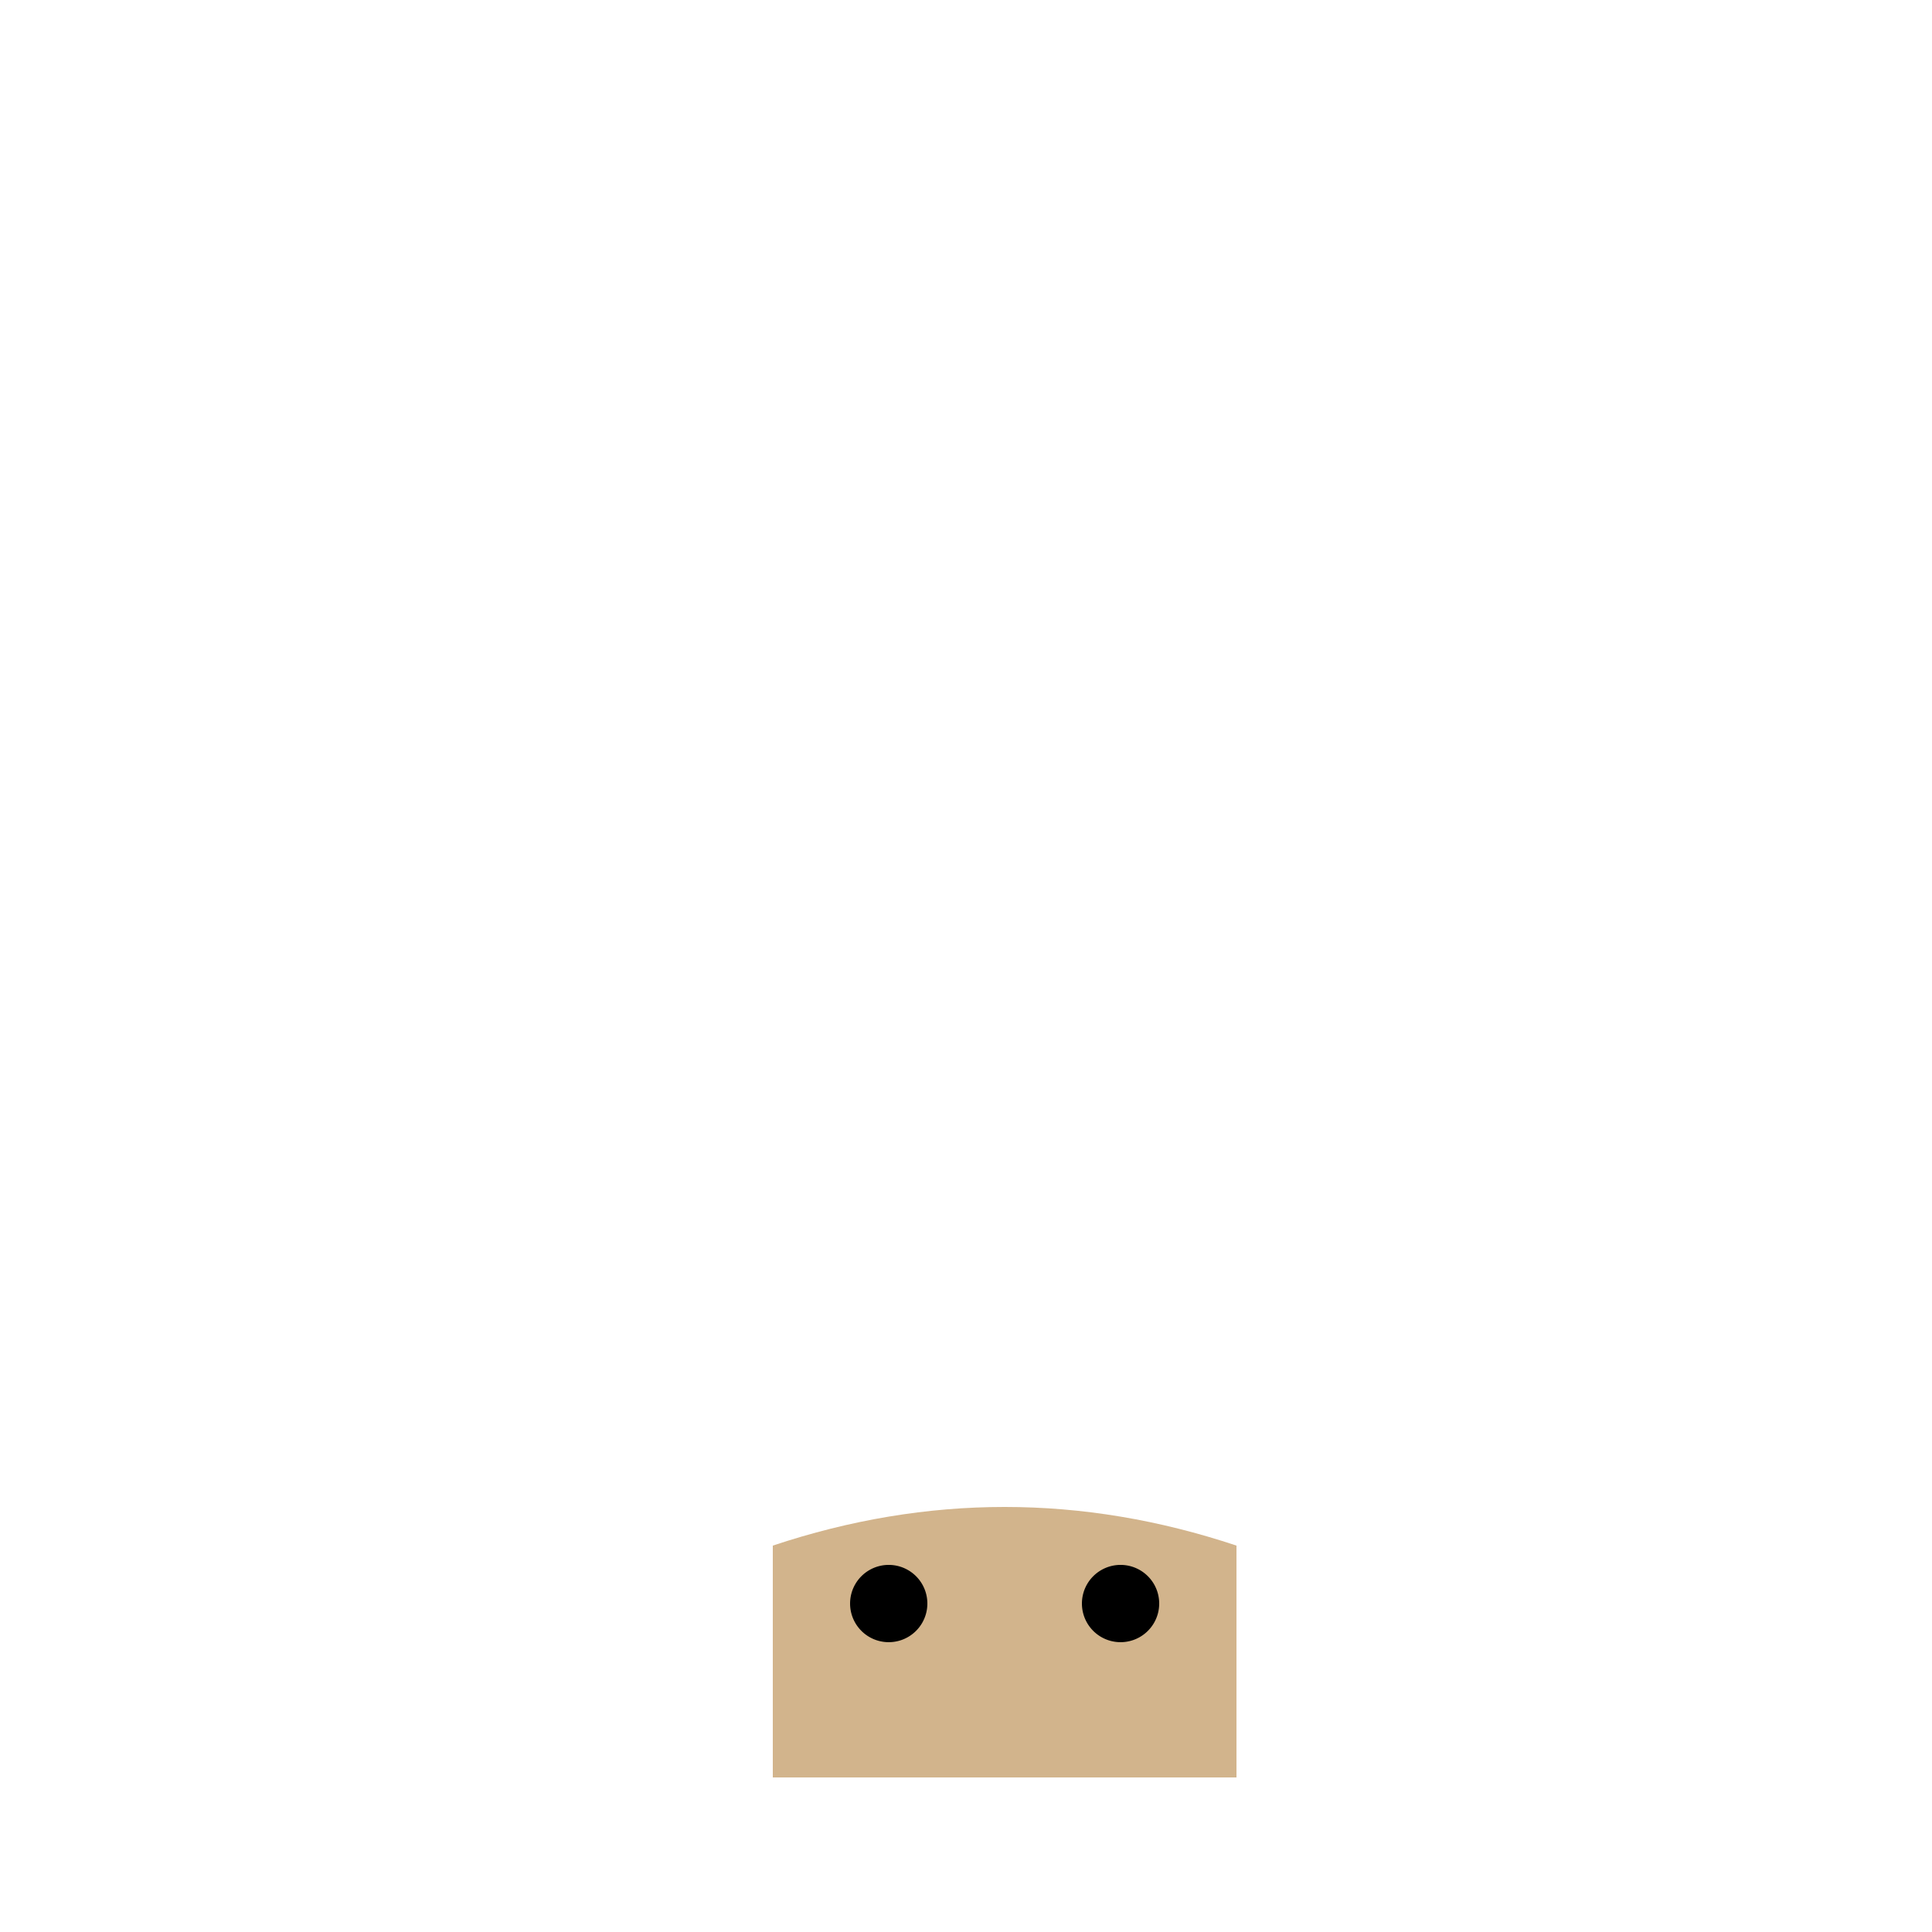 <!--

Generated by DrawGPT.
Free, open source, AI generated images in SVG, PNG, and HTML Canvas format.
https://drawgpt.ai

Created: 2024-02-17T10:35:39.997Z
Link: https://drawgpt.ai/prompt/164622/

-->
<svg xmlns="http://www.w3.org/2000/svg" xmlns:xlink="http://www.w3.org/1999/xlink" width="500" height="500"><defs/><g><rect fill="tan" stroke="none" x="200" y="400" width="120" height="60"/><path fill="tan" stroke="none" paint-order="stroke fill markers" d=" M 200 400 Q 260 380 320 400 Q 260 440 200 400"/><path fill="black" stroke="none" paint-order="stroke fill markers" d=" M 240 415 A 10 10 0 1 1 240 414.99"/><path fill="black" stroke="none" paint-order="stroke fill markers" d=" M 300 415 A 10 10 0 1 1 300 414.99"/></g></svg>